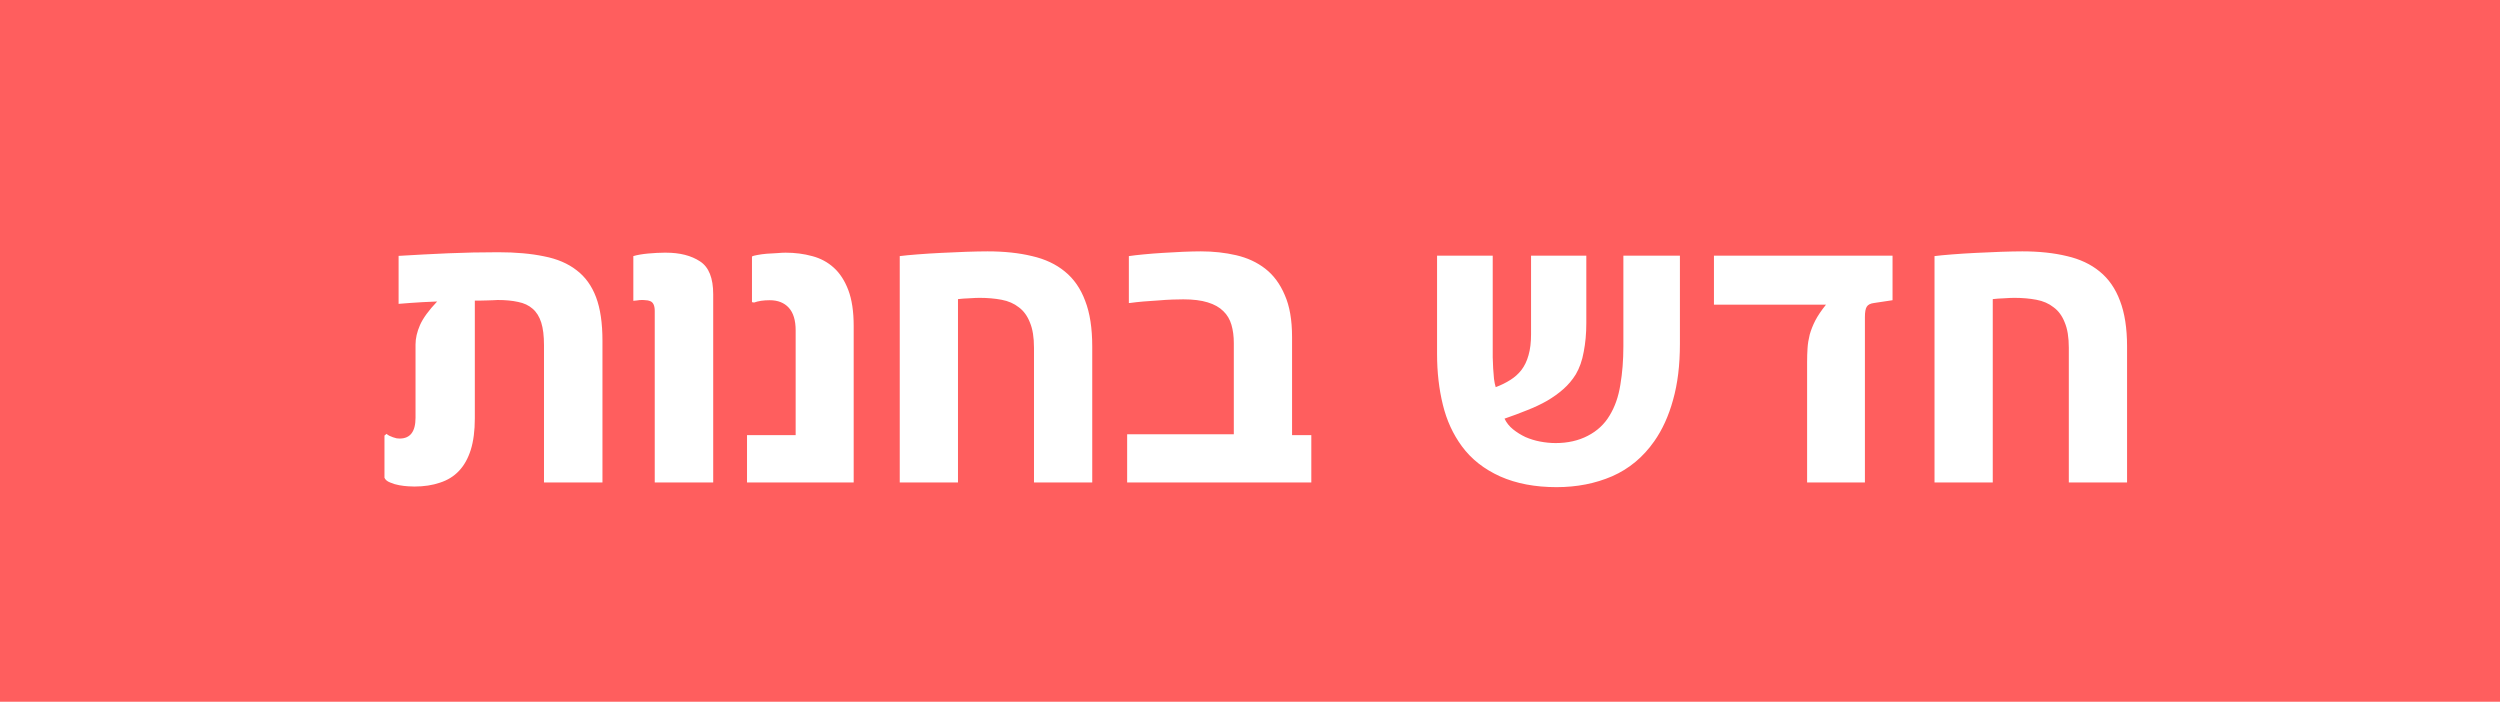 <svg width="57" height="16" viewBox="0 0 57 16" fill="none" xmlns="http://www.w3.org/2000/svg">
<rect width="57" height="16" fill="#FF5E5E"/>
<path d="M13.736 11H12.403V7.87C12.403 7.659 12.382 7.486 12.34 7.353C12.297 7.219 12.232 7.115 12.145 7.04C12.057 6.962 11.946 6.91 11.812 6.884C11.679 6.854 11.523 6.84 11.344 6.84C11.331 6.84 11.3 6.841 11.251 6.845C11.202 6.845 11.15 6.846 11.095 6.85C11.039 6.85 10.986 6.851 10.934 6.854C10.882 6.854 10.846 6.854 10.826 6.854V9.54C10.826 9.82 10.795 10.059 10.733 10.258C10.671 10.453 10.582 10.613 10.465 10.736C10.348 10.86 10.203 10.95 10.03 11.005C9.861 11.063 9.667 11.093 9.449 11.093C9.426 11.093 9.381 11.091 9.312 11.088C9.247 11.085 9.177 11.076 9.103 11.063C9.028 11.05 8.958 11.029 8.893 11C8.827 10.974 8.785 10.938 8.766 10.893V9.931L8.814 9.892C8.831 9.908 8.852 9.923 8.878 9.936C8.904 9.949 8.932 9.96 8.961 9.97C8.99 9.979 9.018 9.988 9.044 9.994C9.07 9.997 9.093 9.999 9.112 9.999C9.353 9.999 9.474 9.841 9.474 9.525V7.855C9.474 7.715 9.508 7.567 9.576 7.411C9.645 7.255 9.775 7.076 9.967 6.874C9.853 6.877 9.742 6.882 9.635 6.889C9.54 6.895 9.443 6.902 9.342 6.908C9.244 6.915 9.16 6.921 9.088 6.928V5.834C9.462 5.811 9.838 5.792 10.216 5.775C10.597 5.759 10.977 5.751 11.358 5.751C11.759 5.751 12.107 5.782 12.403 5.844C12.703 5.902 12.95 6.008 13.146 6.161C13.344 6.311 13.492 6.516 13.59 6.776C13.688 7.037 13.736 7.367 13.736 7.768V11ZM16.261 11H14.928V7.089C14.928 6.965 14.892 6.89 14.82 6.864C14.788 6.851 14.755 6.845 14.723 6.845C14.693 6.841 14.662 6.84 14.63 6.84C14.597 6.84 14.562 6.843 14.523 6.85C14.483 6.853 14.456 6.856 14.44 6.859V5.839C14.527 5.813 14.641 5.793 14.781 5.78C14.853 5.774 14.918 5.769 14.977 5.766C15.038 5.762 15.095 5.761 15.148 5.761H15.182C15.501 5.761 15.761 5.827 15.963 5.961C16.162 6.091 16.261 6.34 16.261 6.708V11ZM19.464 11H17.032V9.921H18.141V7.533C18.141 7.302 18.088 7.13 17.984 7.016C17.88 6.902 17.735 6.845 17.55 6.845C17.407 6.845 17.288 6.863 17.193 6.898L17.145 6.889V5.849C17.164 5.836 17.205 5.824 17.267 5.814C17.332 5.801 17.403 5.792 17.481 5.785C17.563 5.779 17.643 5.774 17.721 5.771C17.799 5.764 17.862 5.761 17.911 5.761C18.126 5.761 18.328 5.787 18.517 5.839C18.705 5.888 18.87 5.976 19.01 6.103C19.15 6.229 19.26 6.4 19.342 6.615C19.423 6.83 19.464 7.102 19.464 7.431V11ZM24.903 11H23.575V7.929C23.575 7.691 23.544 7.499 23.482 7.353C23.424 7.203 23.339 7.087 23.229 7.006C23.121 6.921 22.991 6.864 22.838 6.835C22.685 6.806 22.517 6.791 22.335 6.791C22.28 6.791 22.201 6.794 22.101 6.801C22.003 6.804 21.917 6.811 21.842 6.82V11H20.514V5.839C20.615 5.826 20.75 5.813 20.919 5.8C21.088 5.787 21.267 5.775 21.456 5.766C21.648 5.756 21.838 5.748 22.027 5.741C22.216 5.735 22.379 5.731 22.516 5.731C22.896 5.731 23.235 5.767 23.531 5.839C23.828 5.907 24.076 6.024 24.278 6.19C24.483 6.356 24.638 6.579 24.742 6.859C24.85 7.136 24.903 7.483 24.903 7.899V11ZM29.898 11H25.699V9.901H28.131V7.821C28.131 7.668 28.113 7.53 28.077 7.406C28.041 7.283 27.98 7.178 27.892 7.094C27.804 7.006 27.685 6.939 27.535 6.894C27.389 6.848 27.203 6.825 26.979 6.825C26.917 6.825 26.835 6.827 26.734 6.83C26.634 6.833 26.526 6.84 26.412 6.85C26.298 6.856 26.184 6.864 26.07 6.874C25.956 6.884 25.854 6.895 25.763 6.908H25.738V5.839C25.826 5.826 25.939 5.813 26.075 5.8C26.212 5.787 26.357 5.775 26.51 5.766C26.663 5.756 26.816 5.748 26.969 5.741C27.122 5.735 27.259 5.731 27.379 5.731C27.665 5.731 27.934 5.761 28.185 5.819C28.439 5.878 28.66 5.98 28.849 6.127C29.037 6.273 29.186 6.474 29.293 6.728C29.404 6.978 29.459 7.297 29.459 7.685V9.428V9.921H29.898V11ZM38.302 7.841C38.302 8.326 38.25 8.752 38.145 9.12C38.045 9.485 37.901 9.799 37.716 10.062C37.462 10.424 37.143 10.689 36.759 10.858C36.375 11.024 35.952 11.107 35.489 11.107C35.001 11.107 34.573 11.026 34.205 10.863C33.837 10.697 33.546 10.468 33.331 10.175C33.129 9.901 32.984 9.586 32.897 9.228C32.809 8.869 32.765 8.484 32.765 8.07V5.829H34.034V7.899C34.034 7.974 34.034 8.056 34.034 8.144C34.037 8.228 34.041 8.313 34.044 8.397C34.05 8.479 34.057 8.559 34.063 8.637C34.073 8.712 34.086 8.775 34.102 8.827C34.223 8.782 34.332 8.728 34.43 8.666C34.531 8.604 34.617 8.528 34.688 8.437C34.76 8.342 34.814 8.23 34.85 8.1C34.889 7.966 34.908 7.807 34.908 7.621V5.829H36.168V7.367C36.168 7.605 36.148 7.823 36.109 8.021C36.074 8.22 36.013 8.391 35.929 8.534C35.851 8.661 35.756 8.773 35.645 8.871C35.535 8.969 35.41 9.058 35.27 9.14C35.133 9.218 34.981 9.289 34.815 9.354C34.653 9.42 34.482 9.483 34.303 9.545C34.348 9.639 34.413 9.721 34.498 9.789C34.583 9.857 34.677 9.916 34.781 9.965C34.885 10.01 34.996 10.045 35.113 10.067C35.234 10.09 35.352 10.102 35.47 10.102C35.746 10.102 35.991 10.046 36.202 9.936C36.417 9.825 36.583 9.67 36.7 9.472C36.821 9.273 36.902 9.04 36.944 8.773C36.99 8.503 37.013 8.21 37.013 7.895V5.829H38.302V7.841ZM43.15 6.845L42.73 6.908C42.646 6.918 42.589 6.947 42.56 6.996C42.533 7.042 42.52 7.118 42.52 7.226V11H41.202V8.256C41.202 8.145 41.205 8.039 41.212 7.938C41.218 7.838 41.235 7.735 41.261 7.631C41.29 7.527 41.332 7.419 41.388 7.309C41.446 7.198 41.528 7.077 41.632 6.947H39.078V5.829H43.15V6.845ZM48.497 11H47.169V7.929C47.169 7.691 47.138 7.499 47.076 7.353C47.018 7.203 46.933 7.087 46.822 7.006C46.715 6.921 46.585 6.864 46.432 6.835C46.279 6.806 46.111 6.791 45.929 6.791C45.873 6.791 45.795 6.794 45.694 6.801C45.597 6.804 45.51 6.811 45.435 6.82V11H44.107V5.839C44.208 5.826 44.343 5.813 44.513 5.8C44.682 5.787 44.861 5.775 45.05 5.766C45.242 5.756 45.432 5.748 45.621 5.741C45.81 5.735 45.973 5.731 46.109 5.731C46.49 5.731 46.829 5.767 47.125 5.839C47.421 5.907 47.67 6.024 47.872 6.19C48.077 6.356 48.232 6.579 48.336 6.859C48.443 7.136 48.497 7.483 48.497 7.899V11Z" fill="white"/>
</svg>
